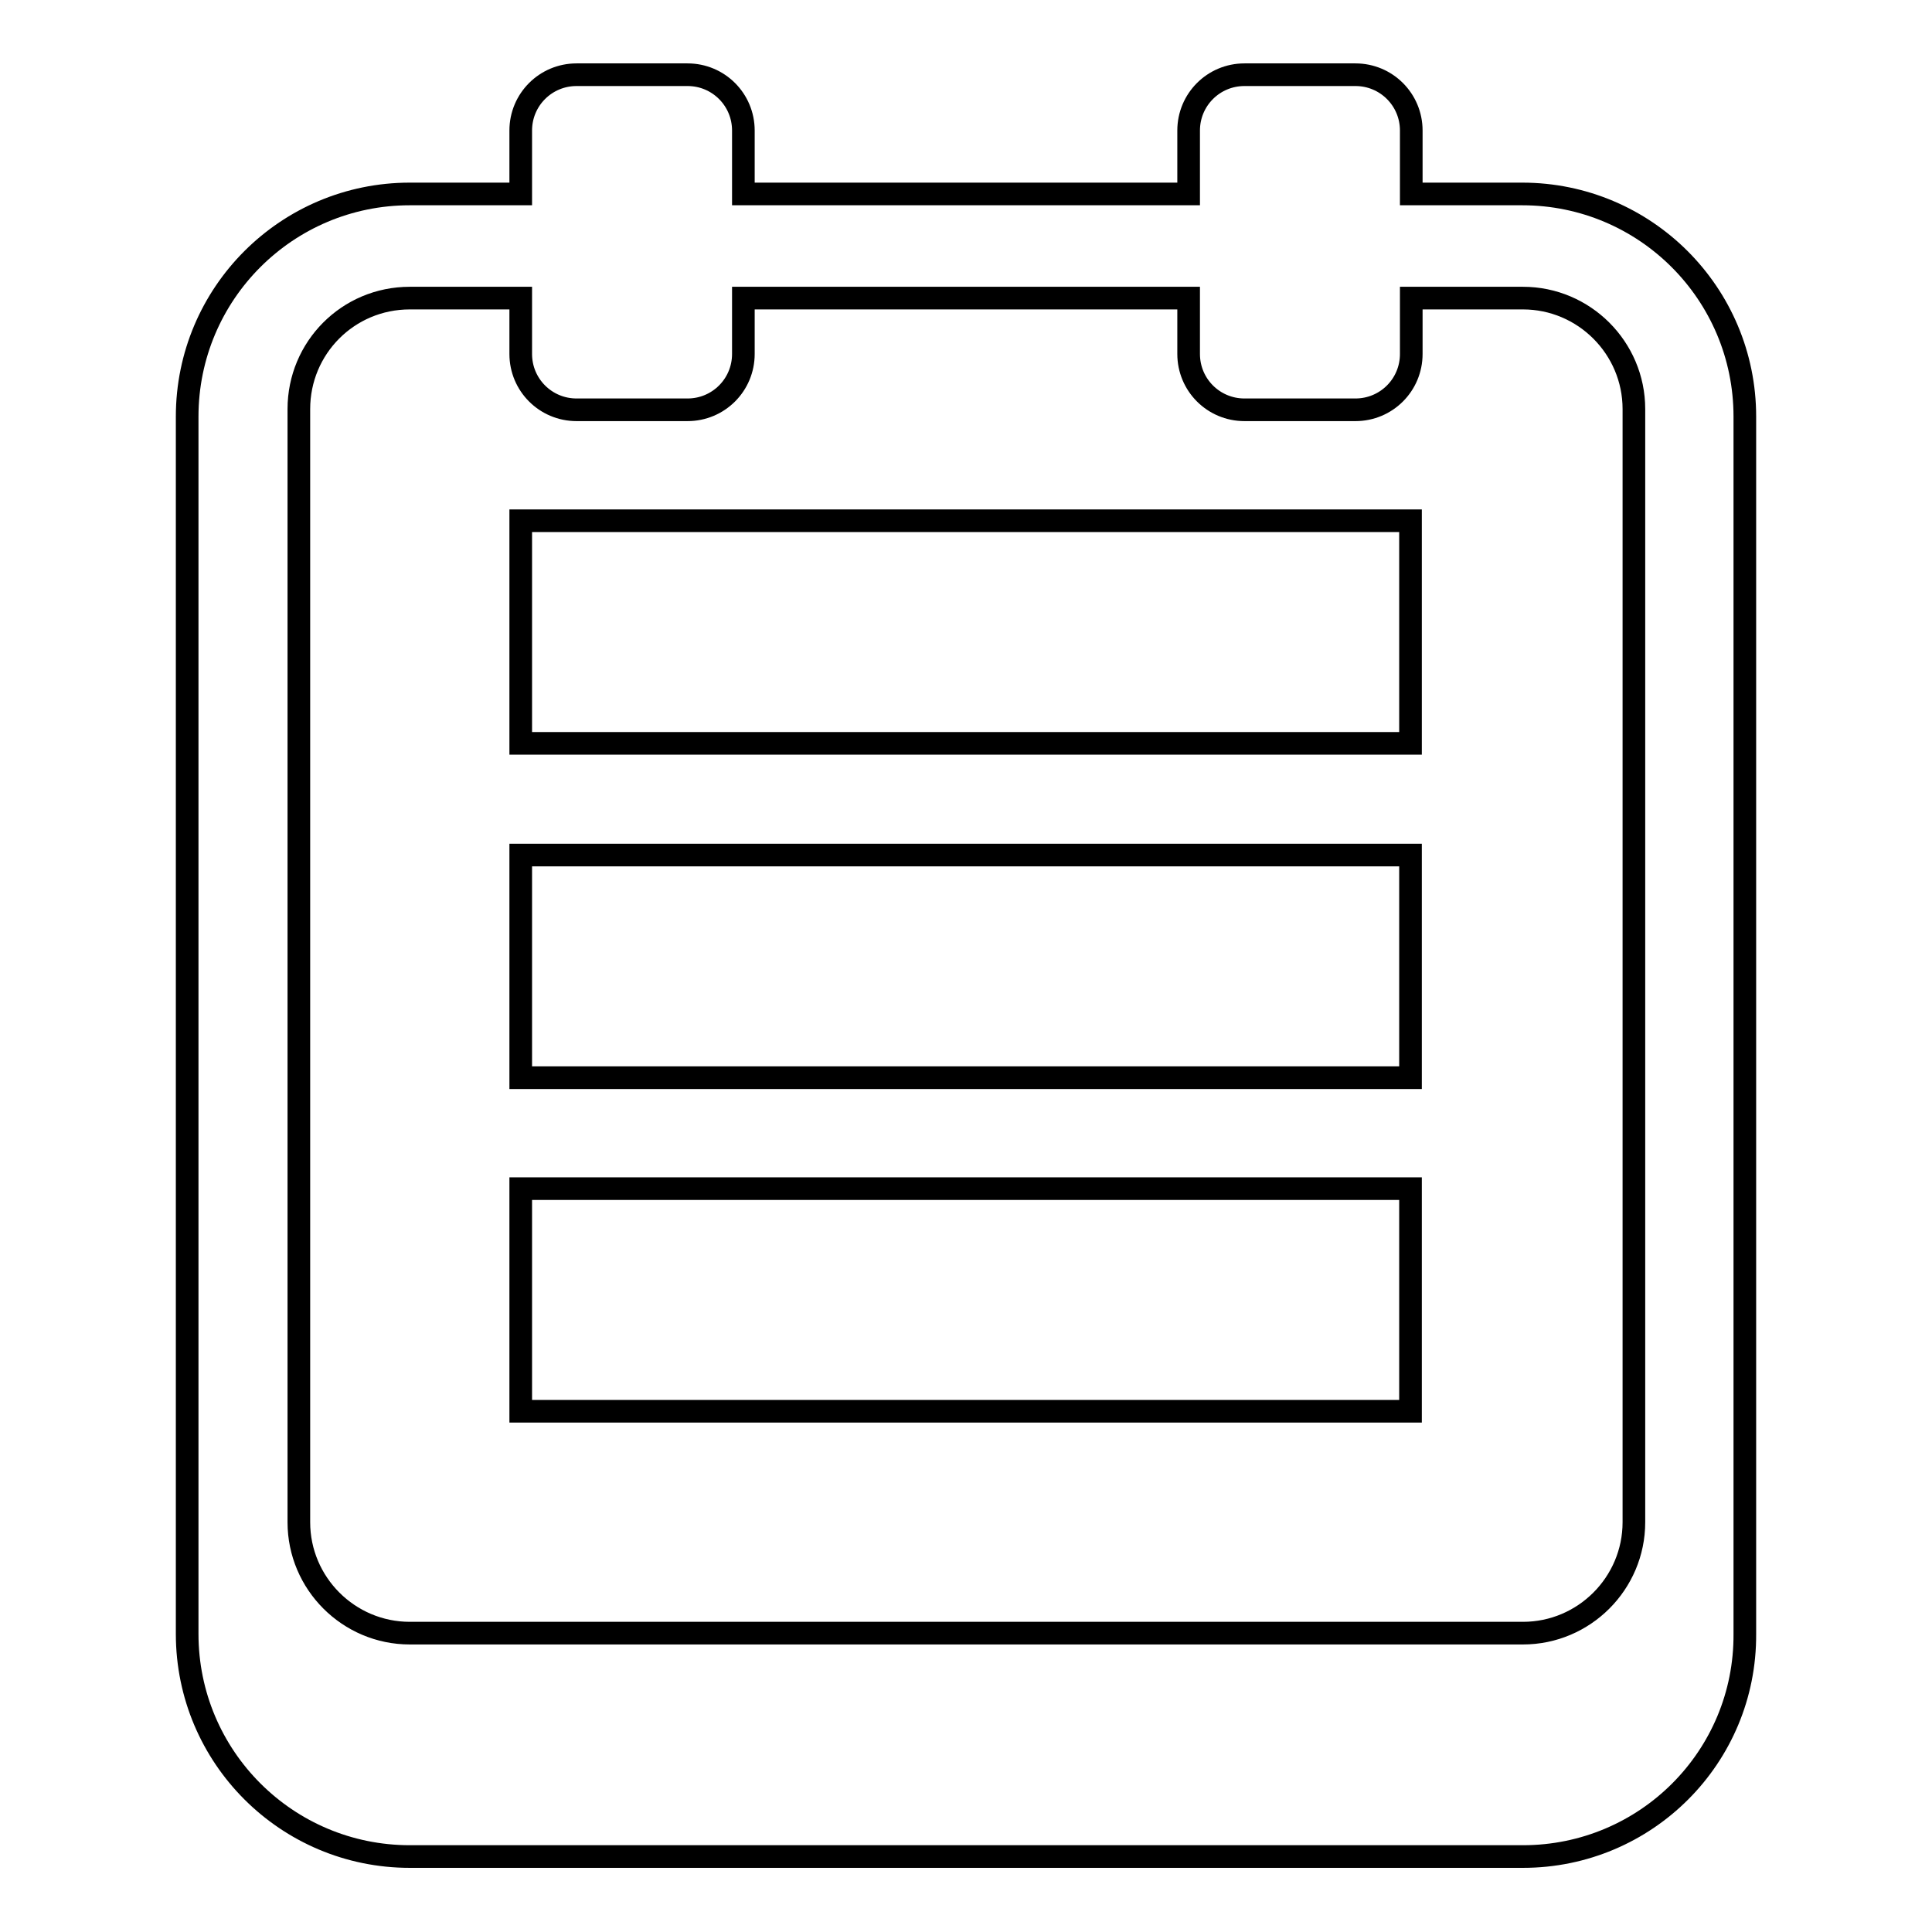 <?xml version="1.0" encoding="utf-8"?>
<!-- Svg Vector Icons : http://www.onlinewebfonts.com/icon -->
<!DOCTYPE svg PUBLIC "-//W3C//DTD SVG 1.1//EN" "http://www.w3.org/Graphics/SVG/1.1/DTD/svg11.dtd">
<svg version="1.1" xmlns="http://www.w3.org/2000/svg" xmlns:xlink="http://www.w3.org/1999/xlink" x="0px" y="0px" viewBox="0 0 256 256" enable-background="new 0 0 256 256" xml:space="preserve">
<g><g><path stroke-width="3" fill-opacity="0" stroke="#000000"  d="M201.8,246H54.3c-16.3,0-29.5-13.2-29.5-29.5V55.2c0-16.3,13.2-29.5,29.5-29.5H69v-8.4c0-4.1,3.3-7.4,7.4-7.4h14.7c4.1,0,7.4,3.3,7.4,7.4v8.4h59v-8.4c0-4.1,3.3-7.4,7.4-7.4h14.7c4.1,0,7.4,3.3,7.4,7.4v8.4h14.7c16.3,0,29.5,13.2,29.5,29.5v161.3C231.3,232.8,218.1,246,201.8,246z M216.5,54.2c0-8.1-6.6-14.7-14.7-14.7H187v7.4c0,4.1-3.3,7.4-7.4,7.4h-14.7c-4.1,0-7.4-3.3-7.4-7.4v-7.4h-59v7.4c0,4.1-3.3,7.4-7.4,7.4H76.4c-4.1,0-7.4-3.3-7.4-7.4v-7.4H54.3c-8.2,0-14.7,6.6-14.7,14.7v147.5c0,8.1,6.6,14.7,14.7,14.7h147.5c8.1,0,14.7-6.6,14.7-14.7L216.5,54.2L216.5,54.2z M69,157.5h117.9V187H69V157.5L69,157.5z M69,113.3h117.9v29.5H69V113.3L69,113.3z M69,69h117.9v29.5H69V69L69,69z"/></g></g>
</svg>